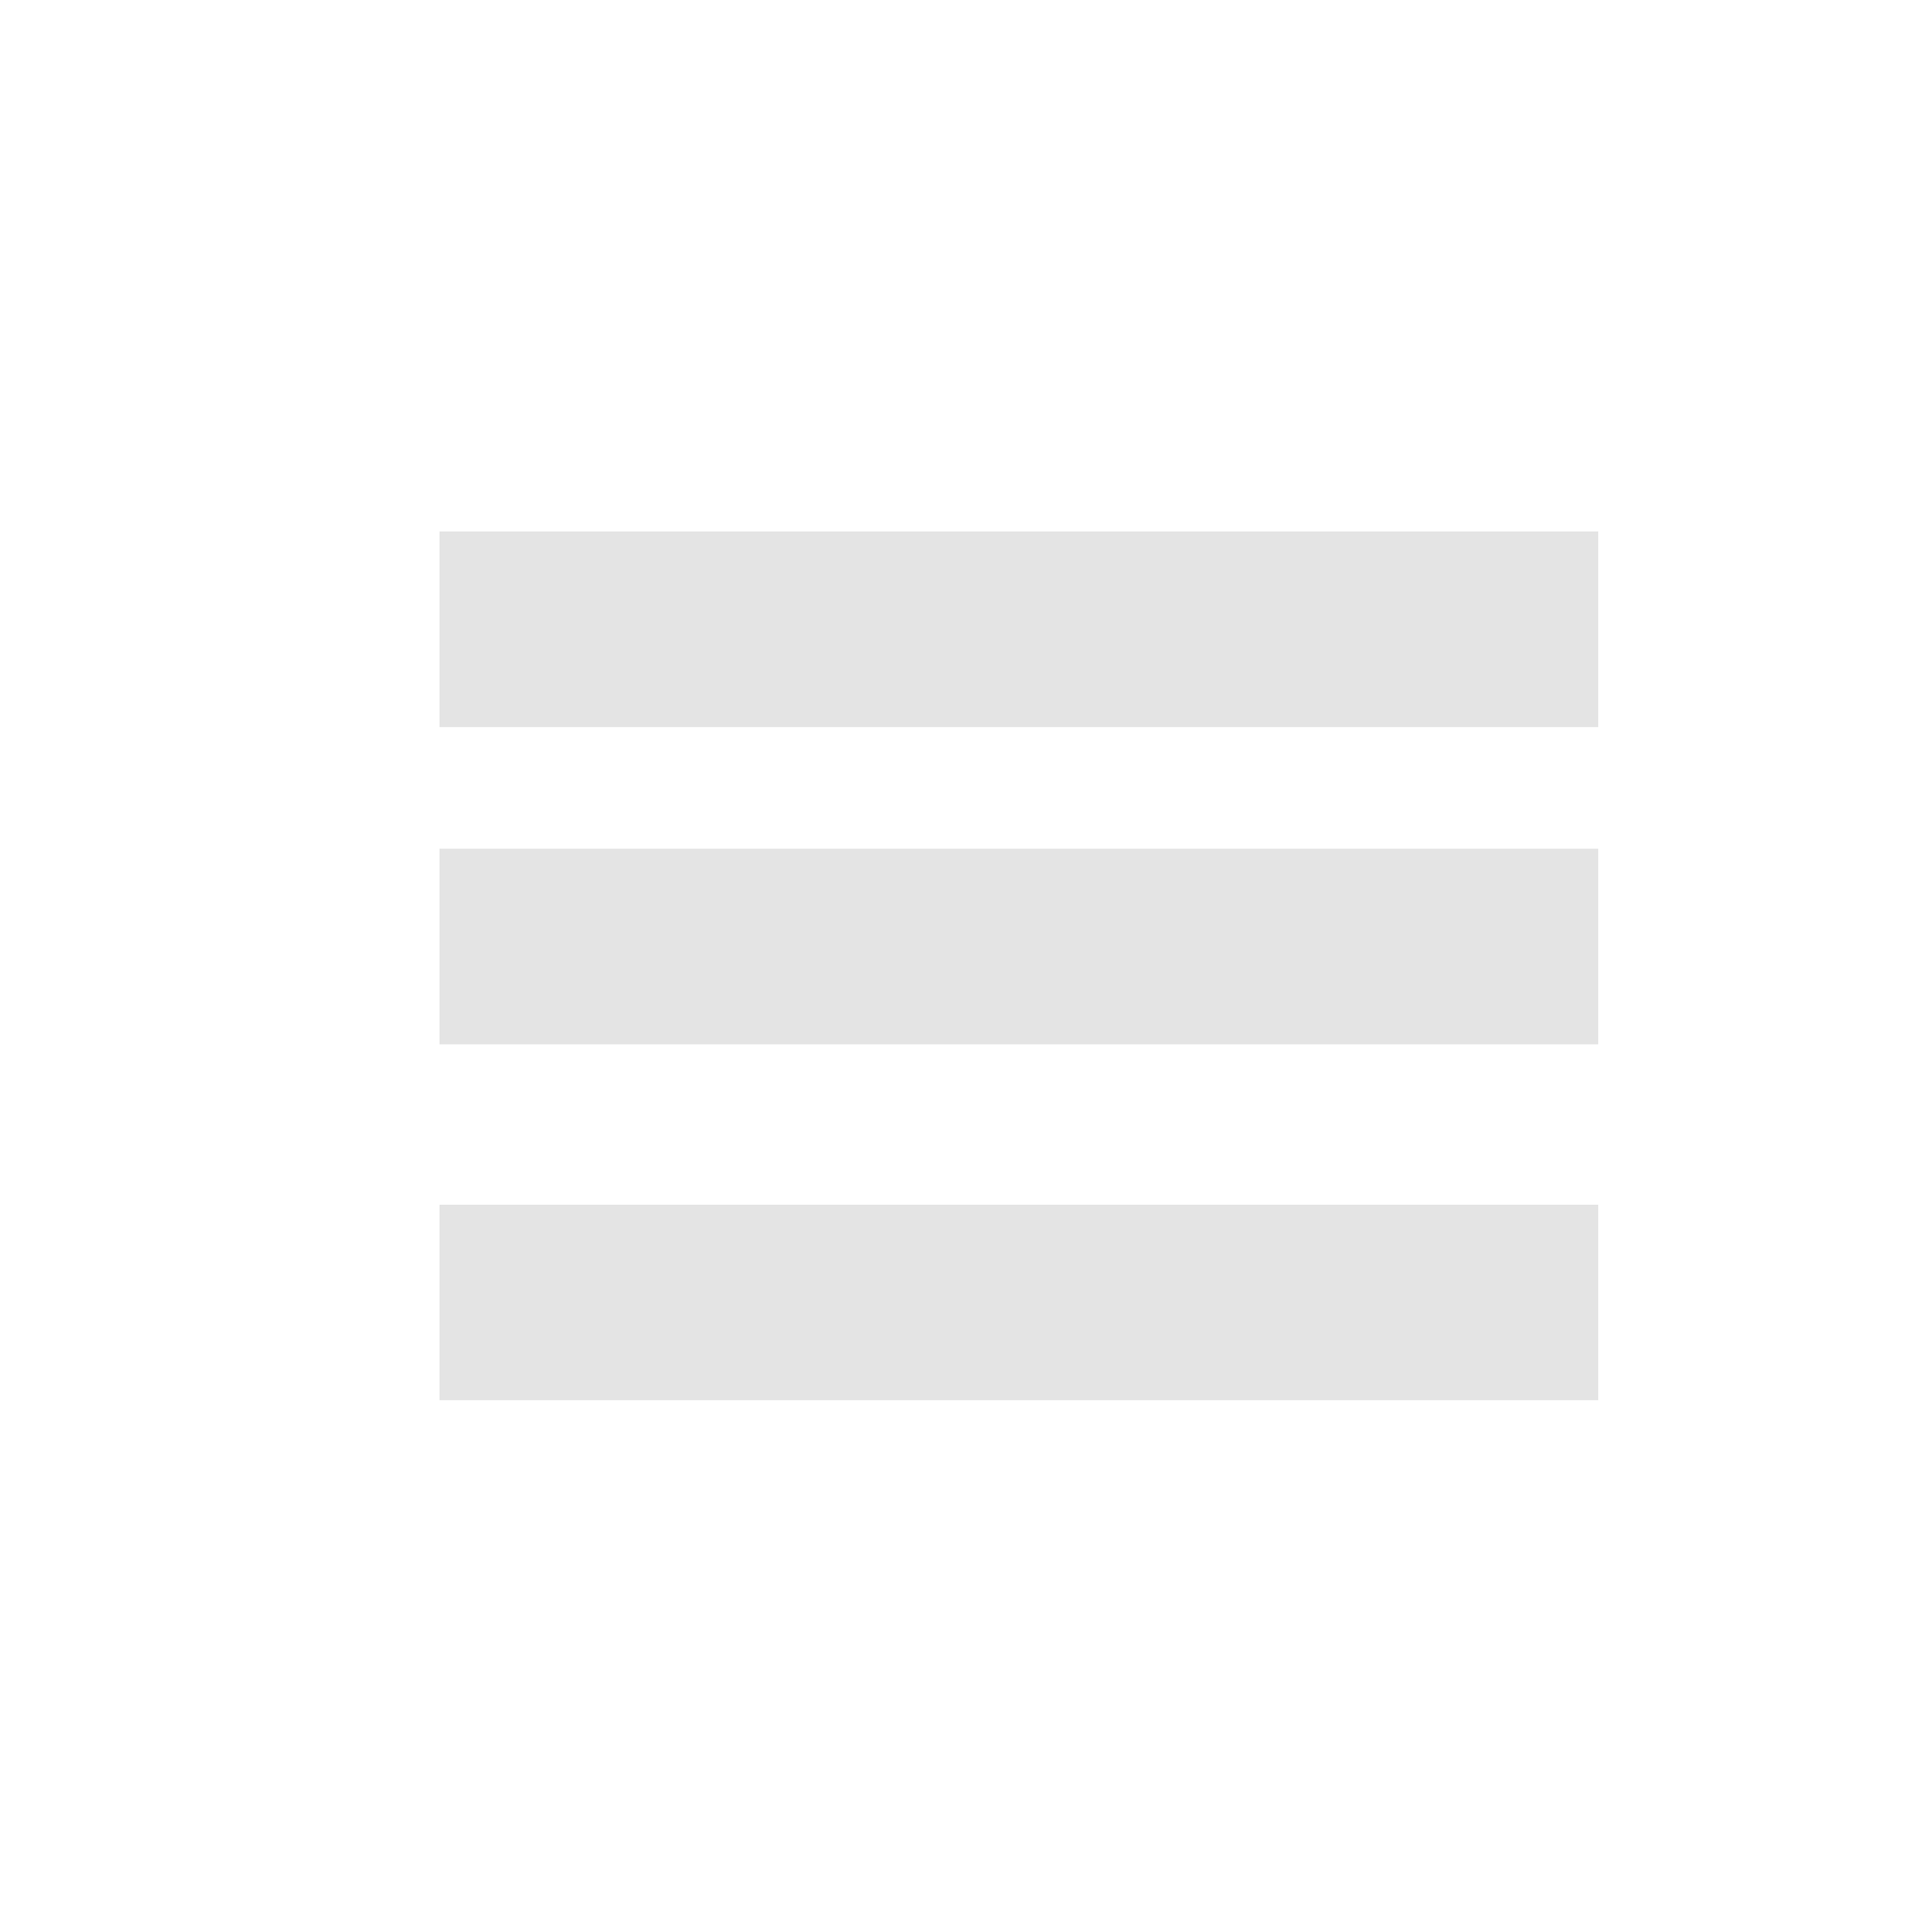 <svg width="40" height="40" viewBox="0 0 40 40" fill="none" xmlns="http://www.w3.org/2000/svg">
<path d="M9.099 15.053H33.09V11.003H9.099V15.053Z" fill="#E4E4E4"/>
<path d="M9.099 21.622H33.09V17.572H9.099V21.622Z" fill="#E4E4E4"/>
<path d="M9.099 28.989H33.09V24.943H9.099V28.989Z" fill="#E4E4E4"/>
</svg>
